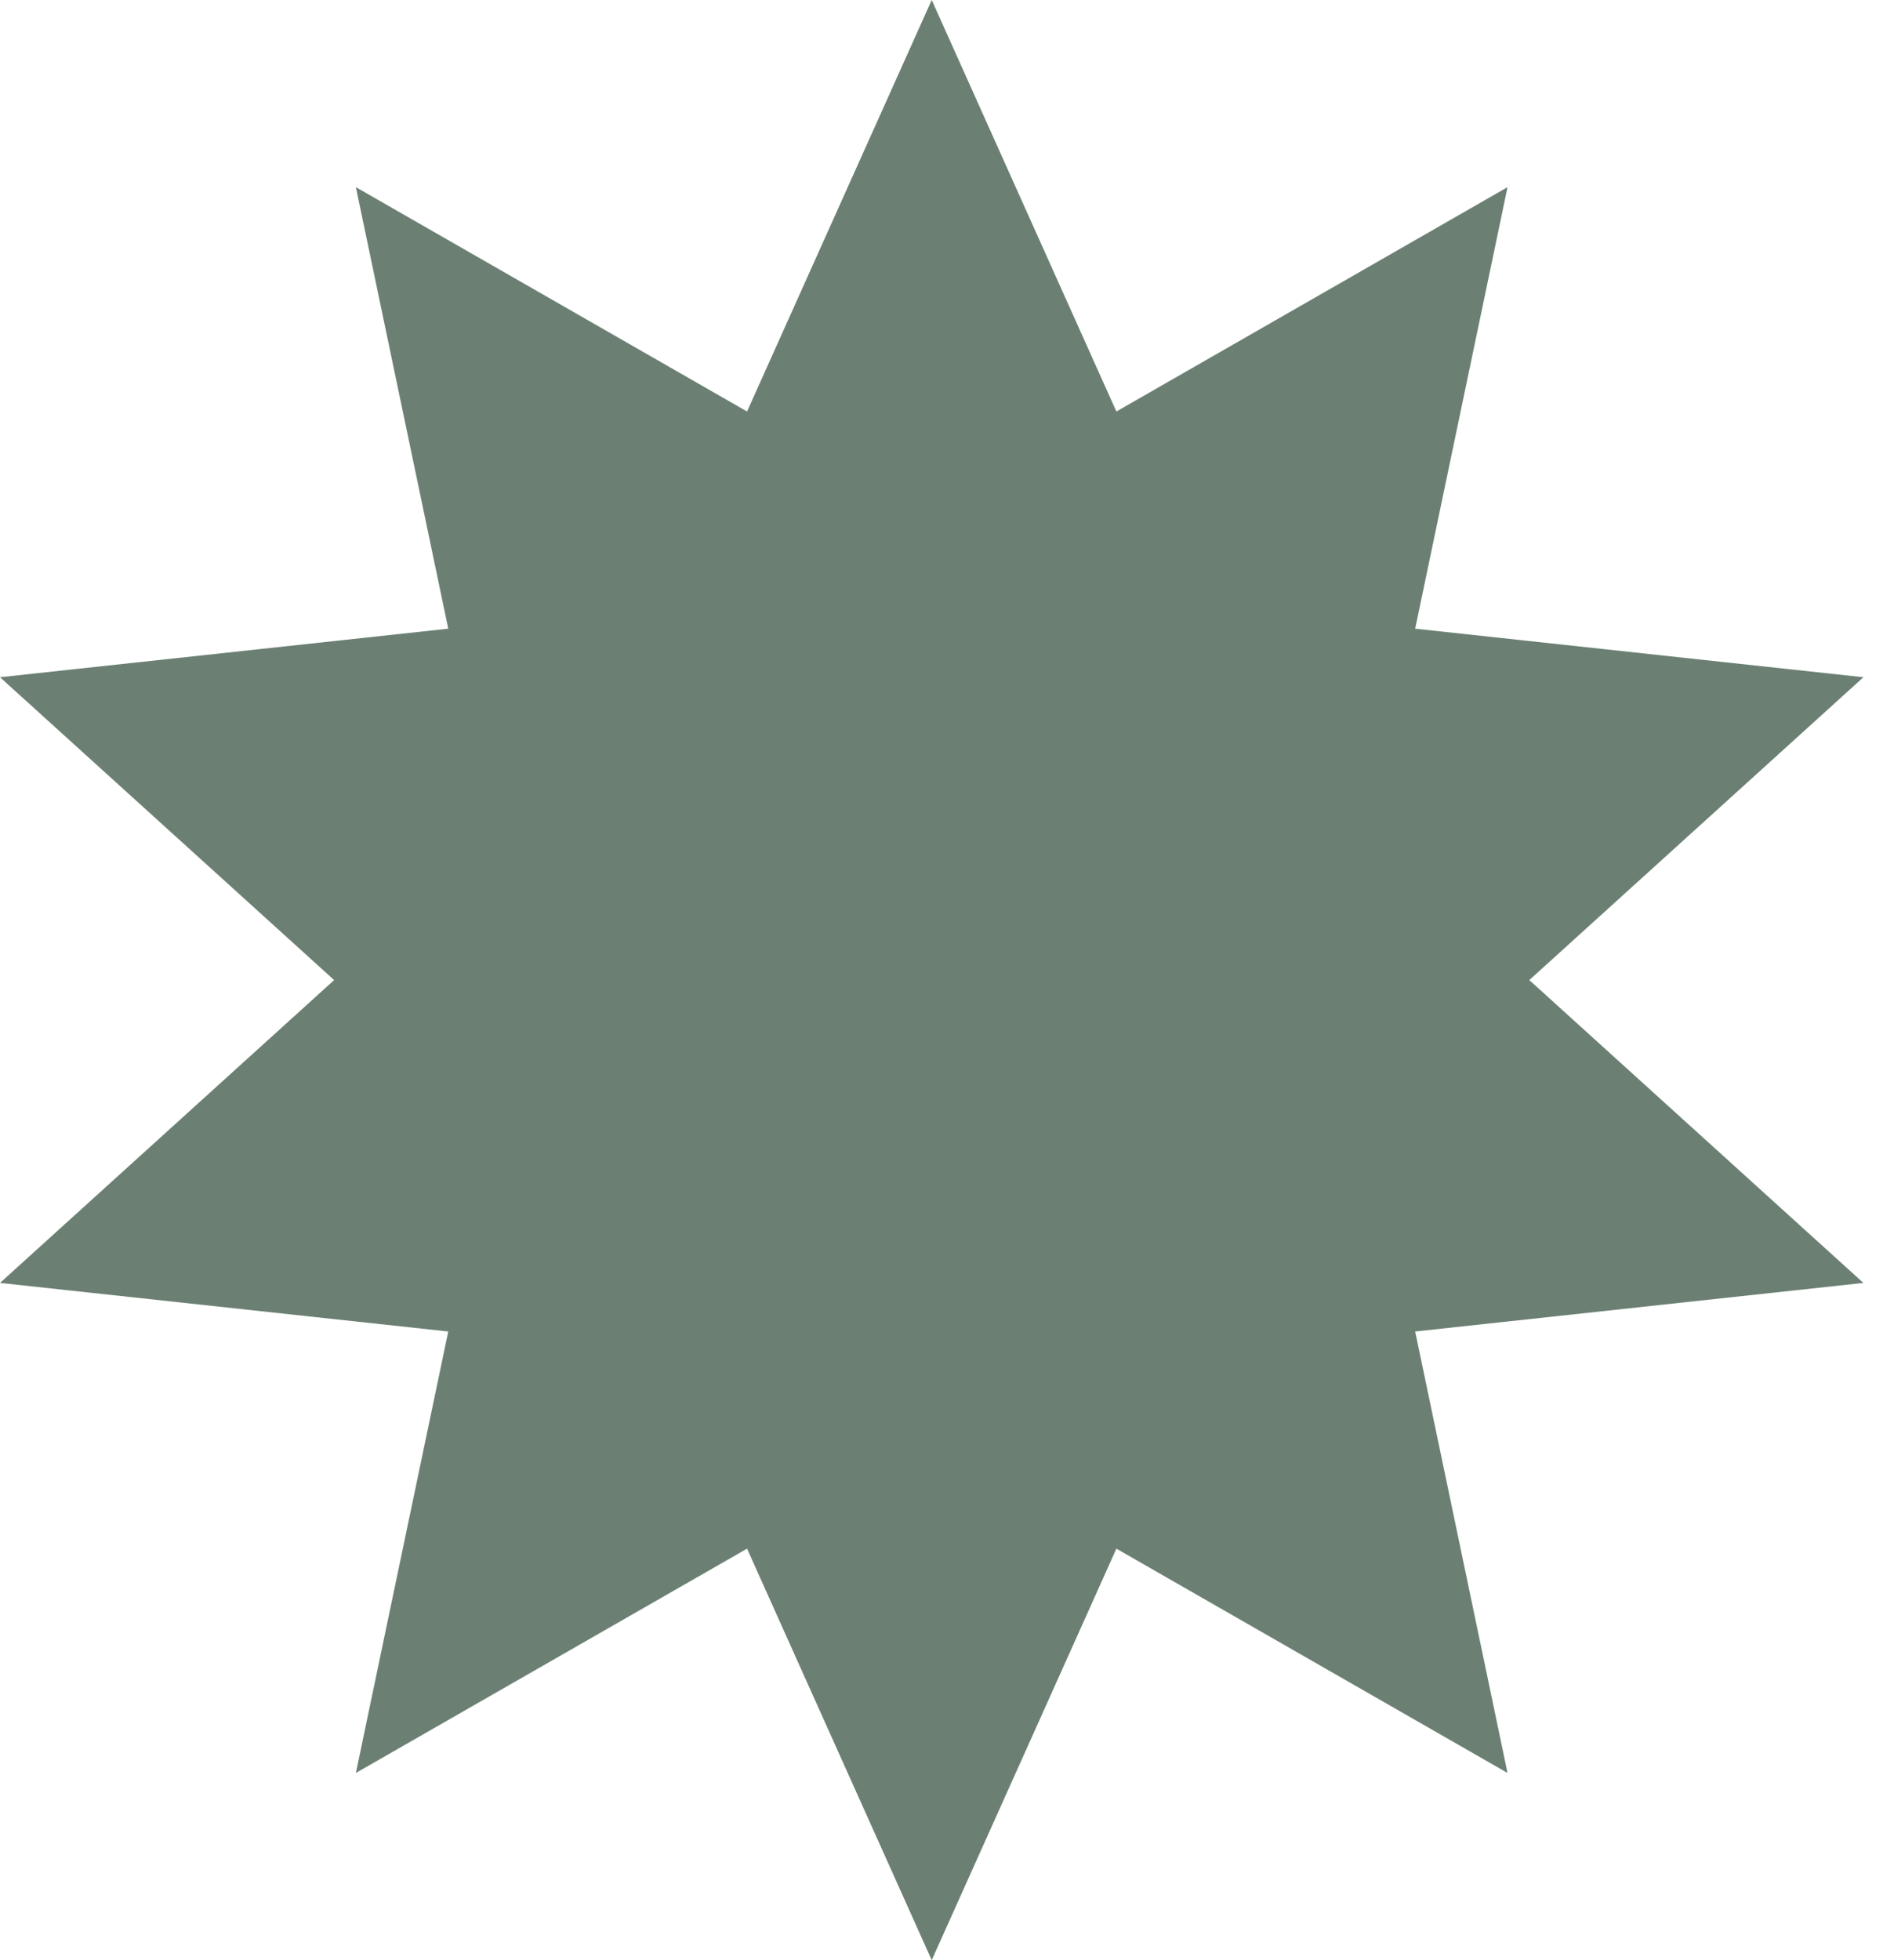 <?xml version="1.0" encoding="UTF-8"?> <svg xmlns="http://www.w3.org/2000/svg" width="58" height="60" viewBox="0 0 58 60" fill="none"><path d="M28.532 0L34.187 12.596L46.165 5.729L43.337 19.244L57.063 20.73L46.832 30L57.063 39.27L43.337 40.757L46.165 54.27L34.187 47.404L28.532 60L22.877 47.404L10.898 54.27L13.727 40.757L-1.90735e-05 39.27L10.232 30L-1.90735e-05 20.73L13.727 19.244L10.898 5.729L22.877 12.596L28.532 0Z" fill="#6B8073"></path></svg> 